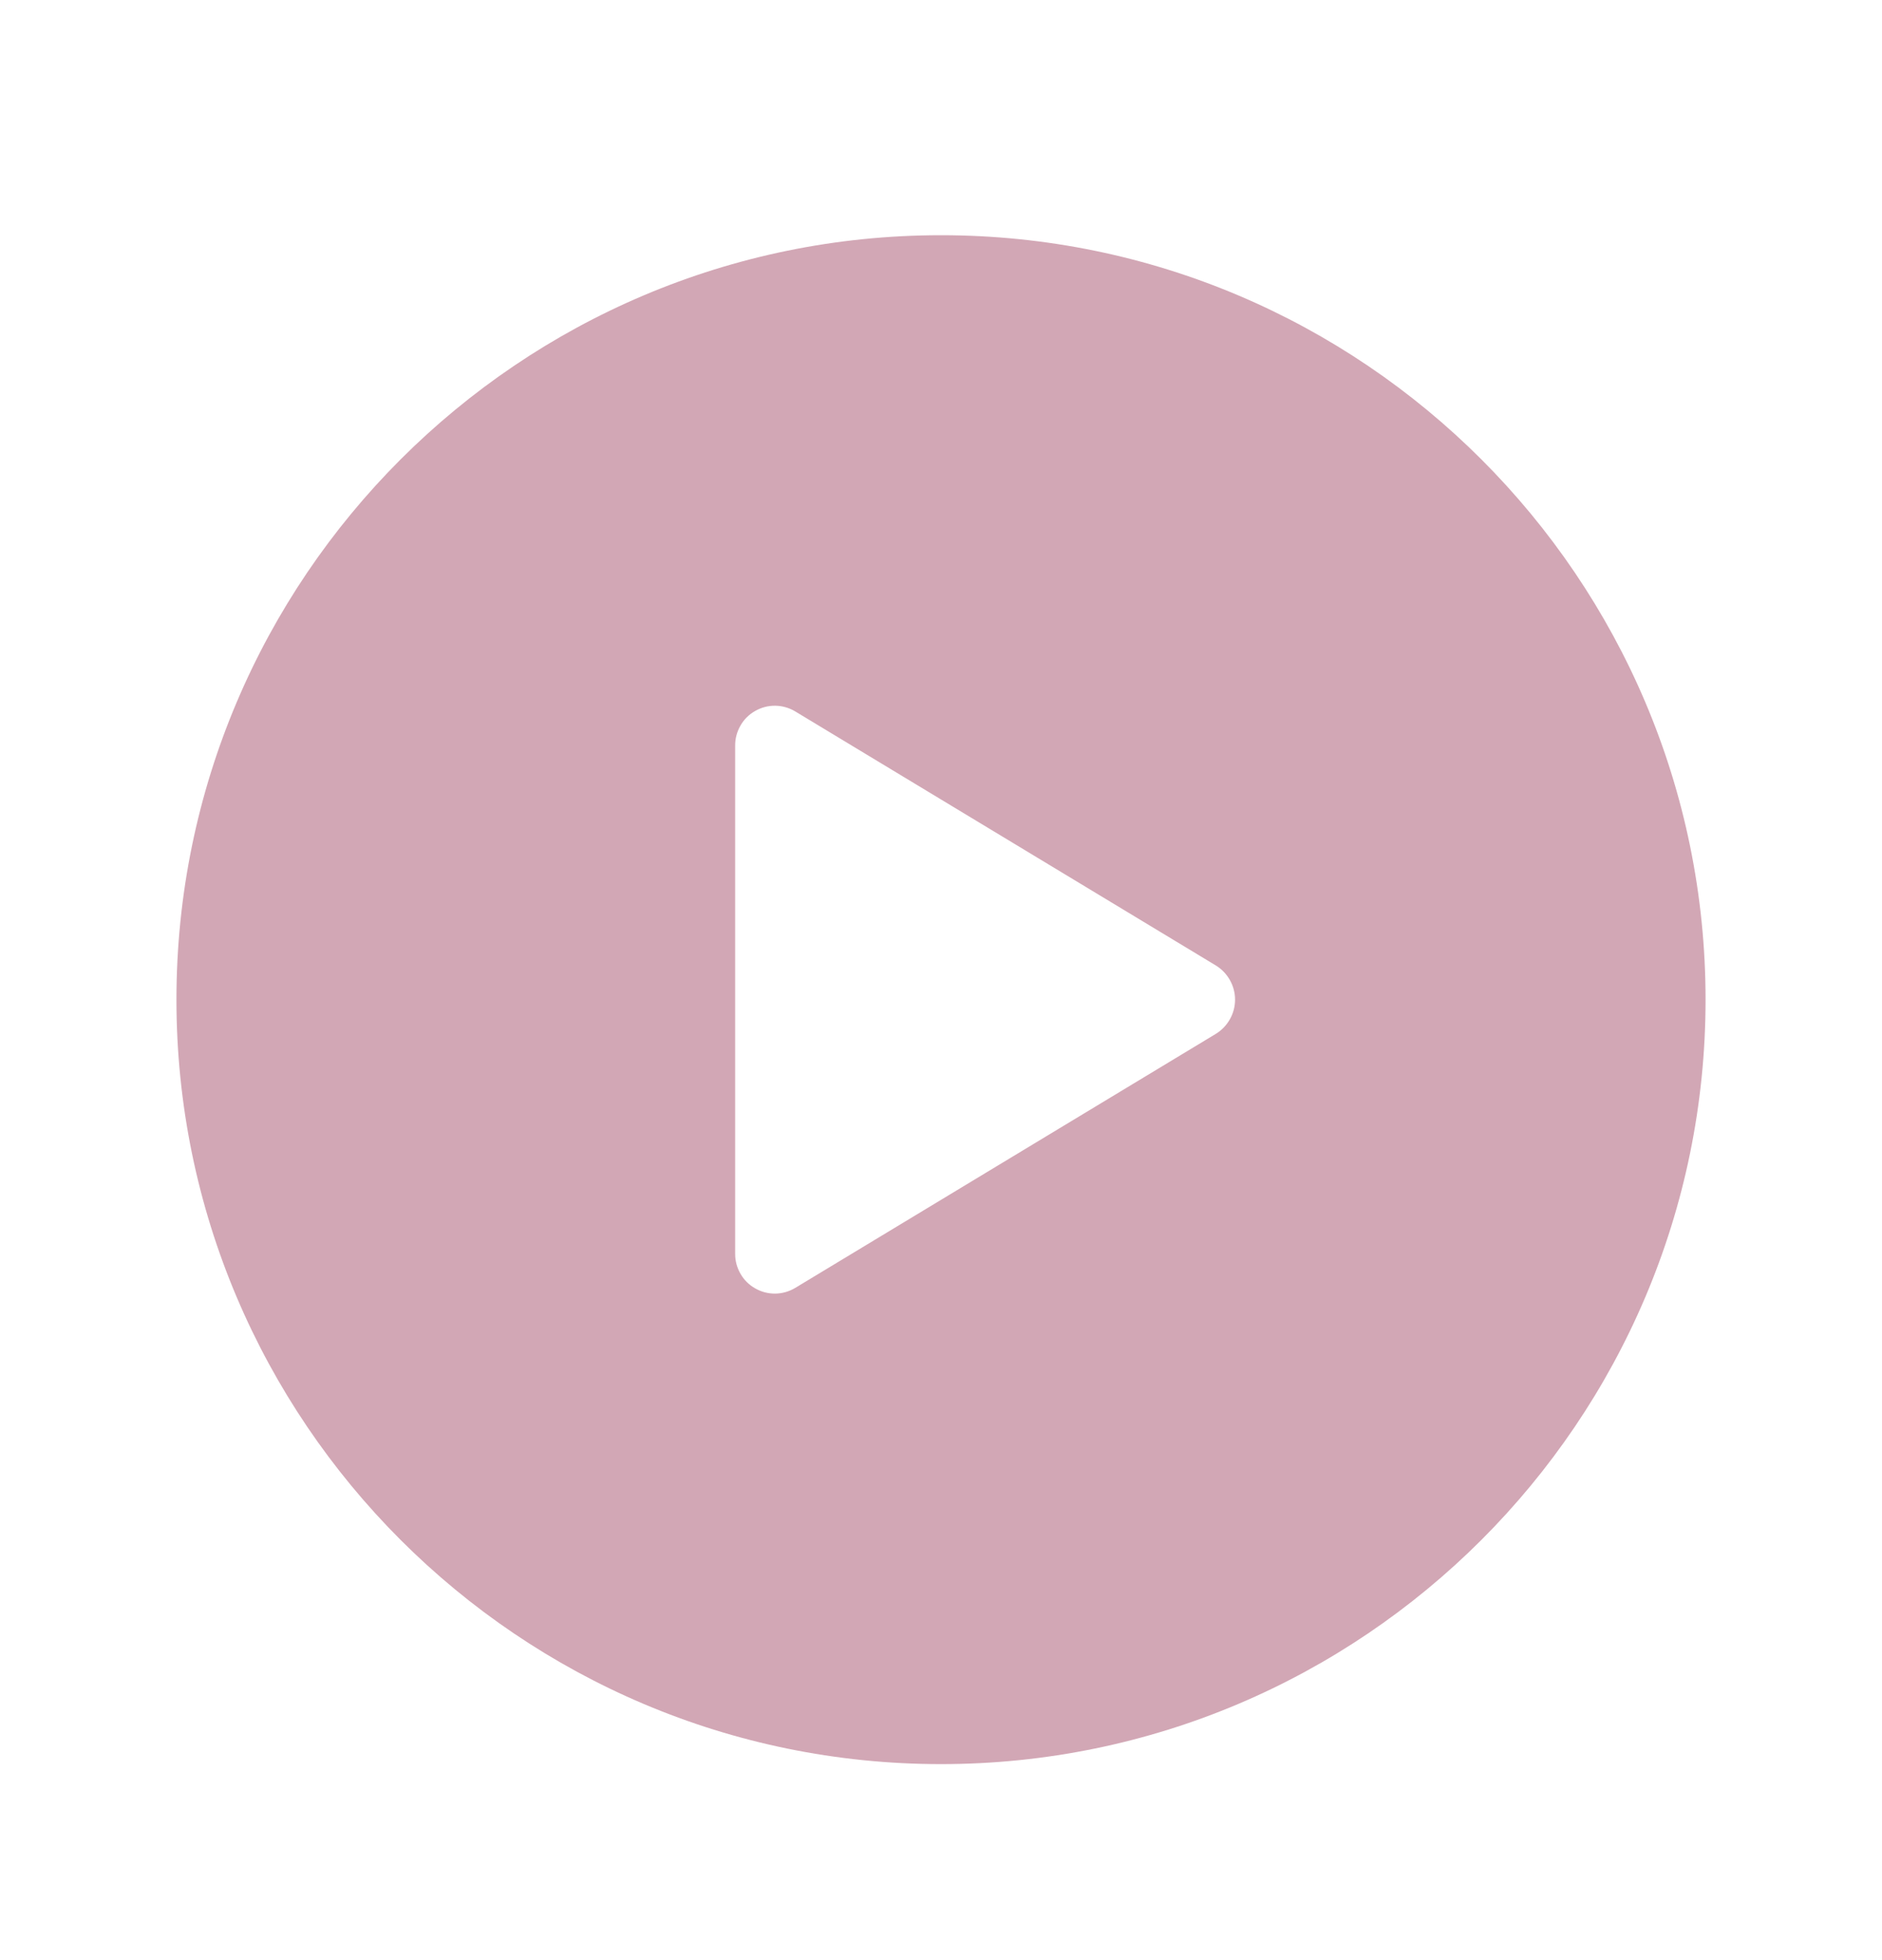 <?xml version="1.0" encoding="UTF-8"?> <svg xmlns="http://www.w3.org/2000/svg" width="24" height="25" viewBox="0 0 24 25" fill="none"><path d="M12 3C6.624 3 2.25 7.374 2.25 12.75C2.25 18.126 6.624 22.5 12 22.5C17.376 22.5 21.75 18.126 21.75 12.75C21.75 7.374 17.376 3 12 3ZM15.505 13.186L10.14 16.427C10.063 16.473 9.975 16.498 9.886 16.499C9.796 16.5 9.708 16.477 9.63 16.432C9.552 16.388 9.487 16.324 9.443 16.246C9.398 16.168 9.374 16.08 9.375 15.991V9.51C9.374 9.42 9.398 9.332 9.443 9.254C9.487 9.176 9.552 9.112 9.63 9.068C9.708 9.023 9.796 9 9.886 9.001C9.975 9.002 10.063 9.027 10.14 9.073L15.505 12.314C15.58 12.36 15.641 12.424 15.684 12.5C15.727 12.576 15.75 12.662 15.75 12.75C15.75 12.838 15.727 12.924 15.684 13C15.641 13.076 15.58 13.14 15.505 13.186Z" fill="#D2A7B5"></path></svg> 